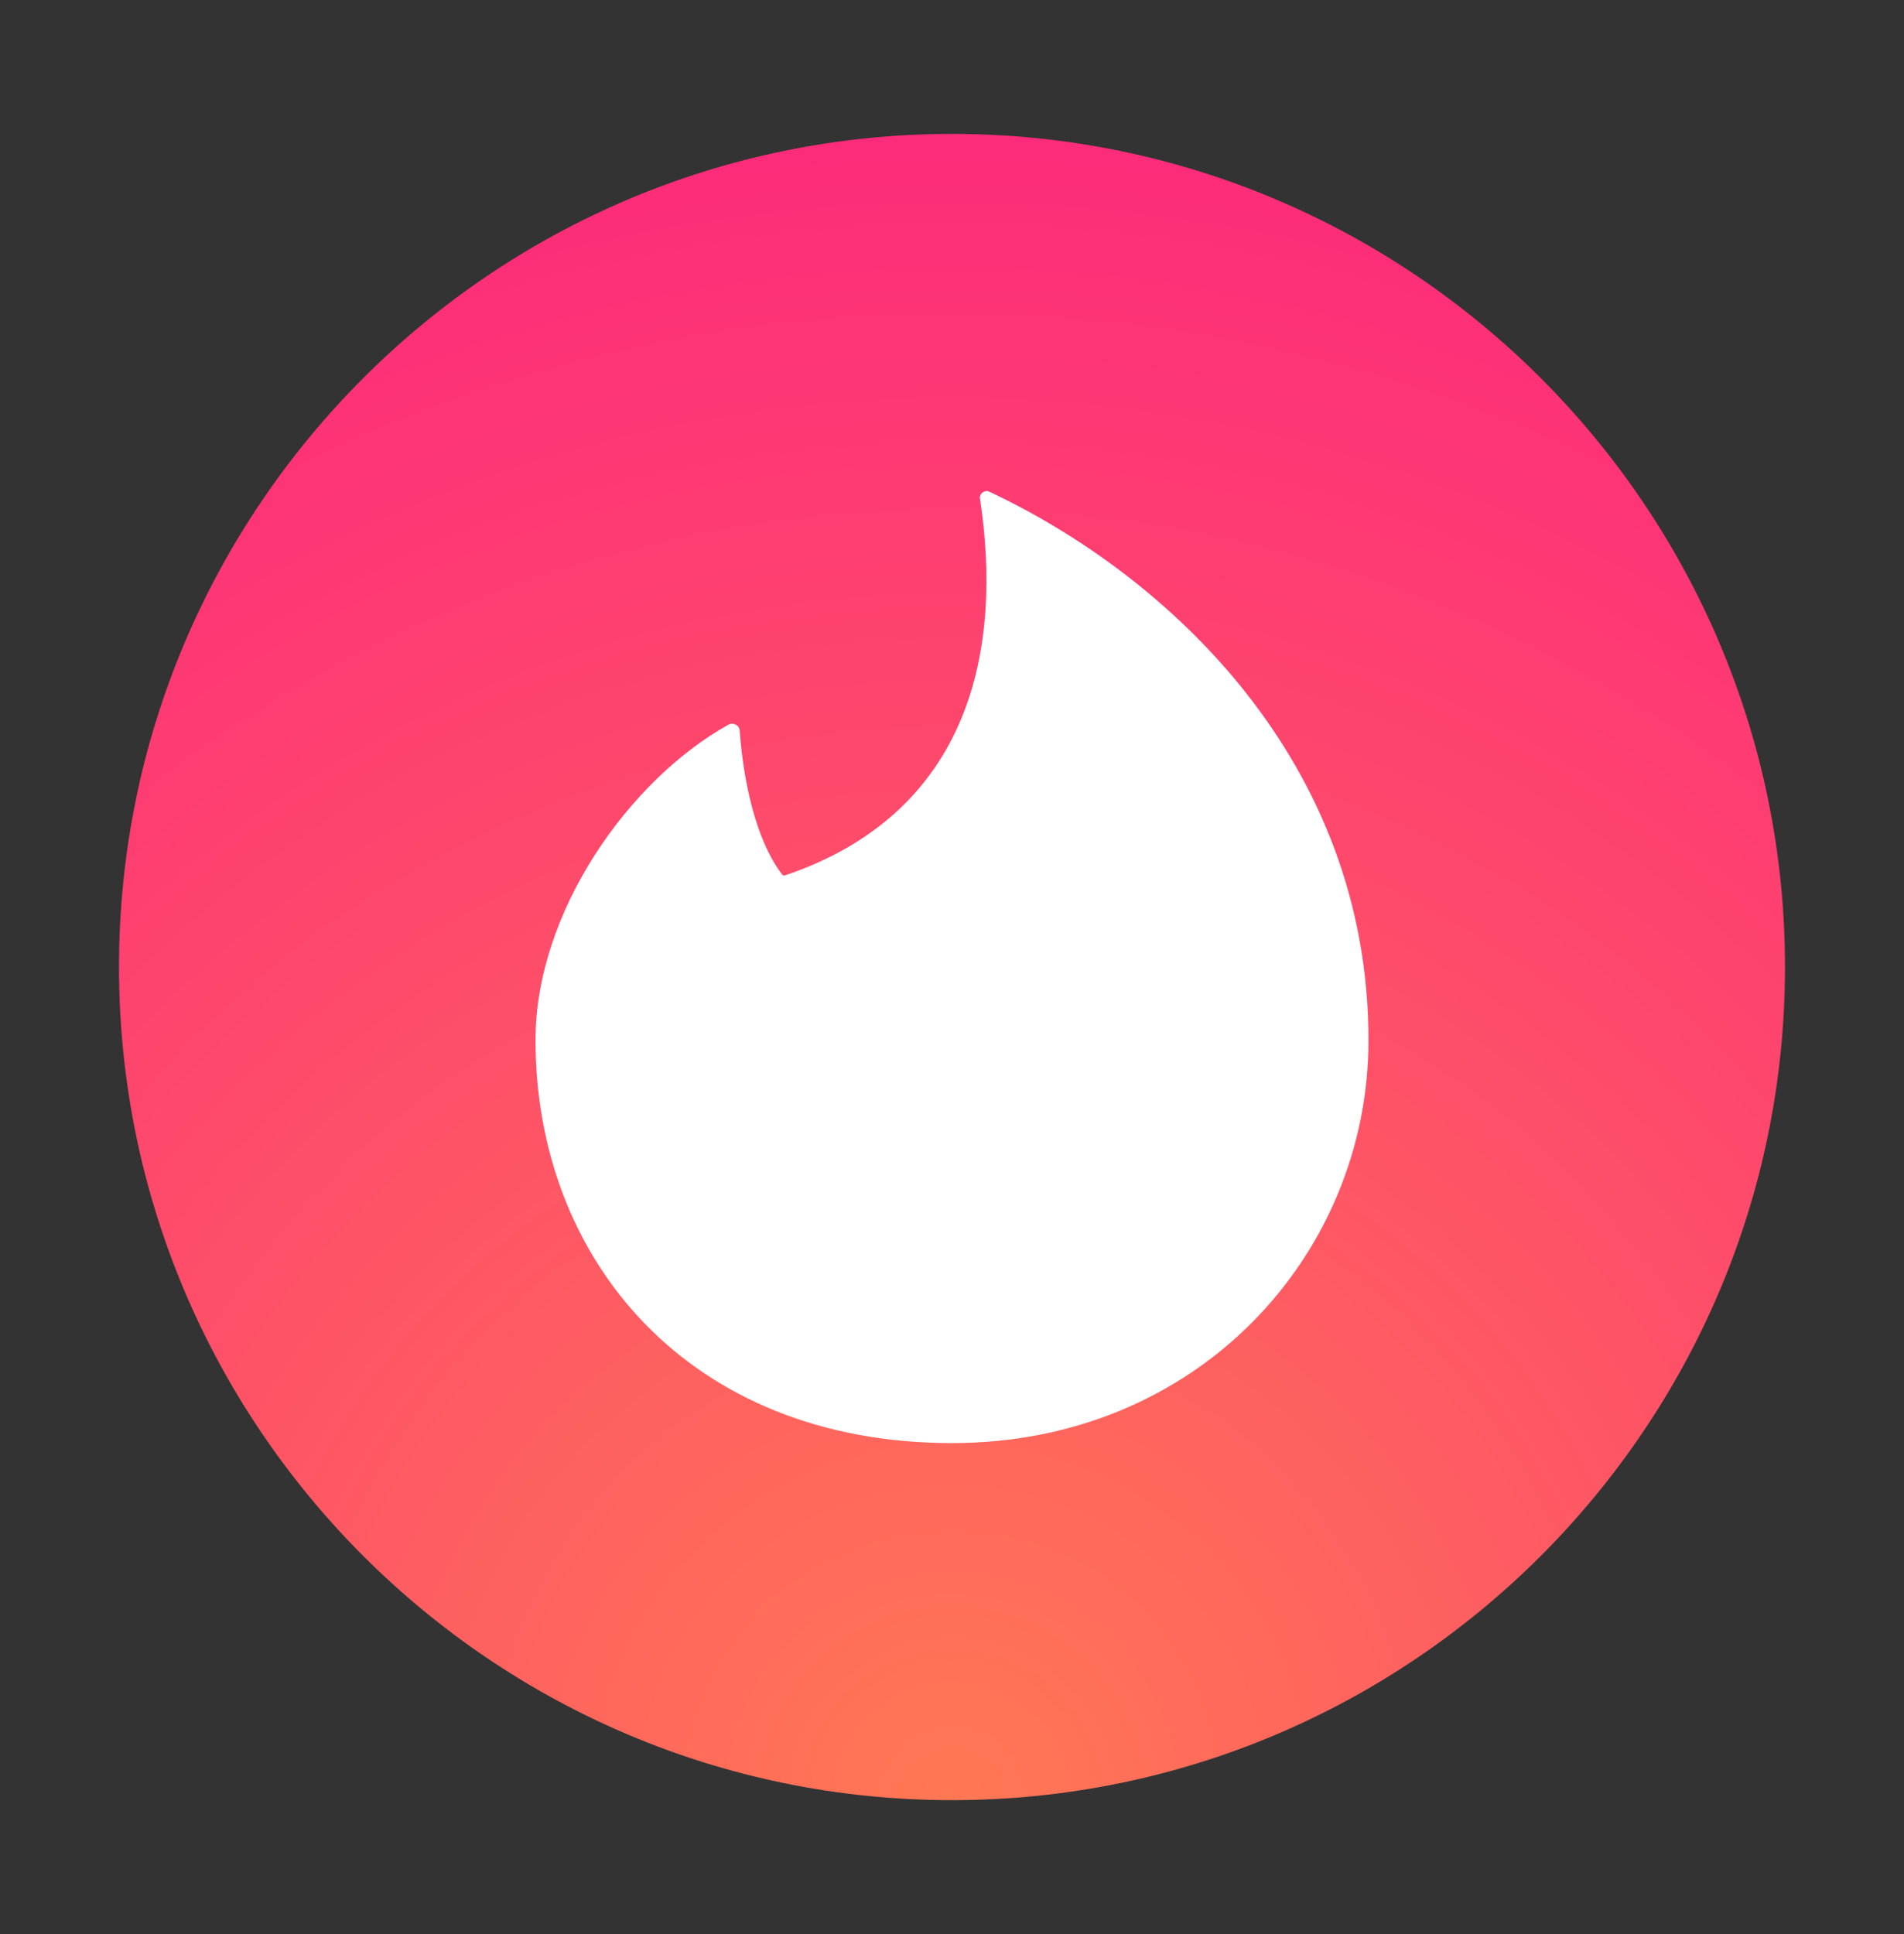 <svg width="64" height="65" viewBox="0 0 64 65" fill="none" xmlns="http://www.w3.org/2000/svg">
  <rect x="0" y="0" width="64" height="65" fill="#333333" stroke="none"/>
  <path d="M32 4.5C16.556 4.5 4 17.056 4 32.5C4 47.944 16.556 60.5 32 60.5C47.444 60.5 60 47.944 60 32.5C60 17.056 47.444 4.5 32 4.5Z" fill="url(#paint0_radial_1142_17559)"/>
  <path fill-rule="evenodd" clip-rule="evenodd" d="M26.39 29.42C26.355 29.432 26.315 29.421 26.291 29.393C25.203 27.96 24.93 25.497 24.863 24.551C24.85 24.369 24.644 24.267 24.479 24.358C21.118 26.235 18 30.674 18 34.96C18 42.323 23.144 48.5 32 48.5C40.297 48.5 46 42.134 46 34.961C46 25.575 39.253 19.339 33.244 16.52C33.104 16.455 32.917 16.59 32.938 16.743C33.712 21.801 32.643 27.302 26.39 29.42Z" fill="white"/>
  <defs>
  <radialGradient id="paint0_radial_1142_17559" cx="0" cy="0" r="1" gradientUnits="userSpaceOnUse" gradientTransform="translate(32 60.5) scale(59.827)">
    <stop stop-color="#FF7854"/>
    <stop offset="1" stop-color="#FD267D"/>
  </radialGradient>
  </defs>
</svg>